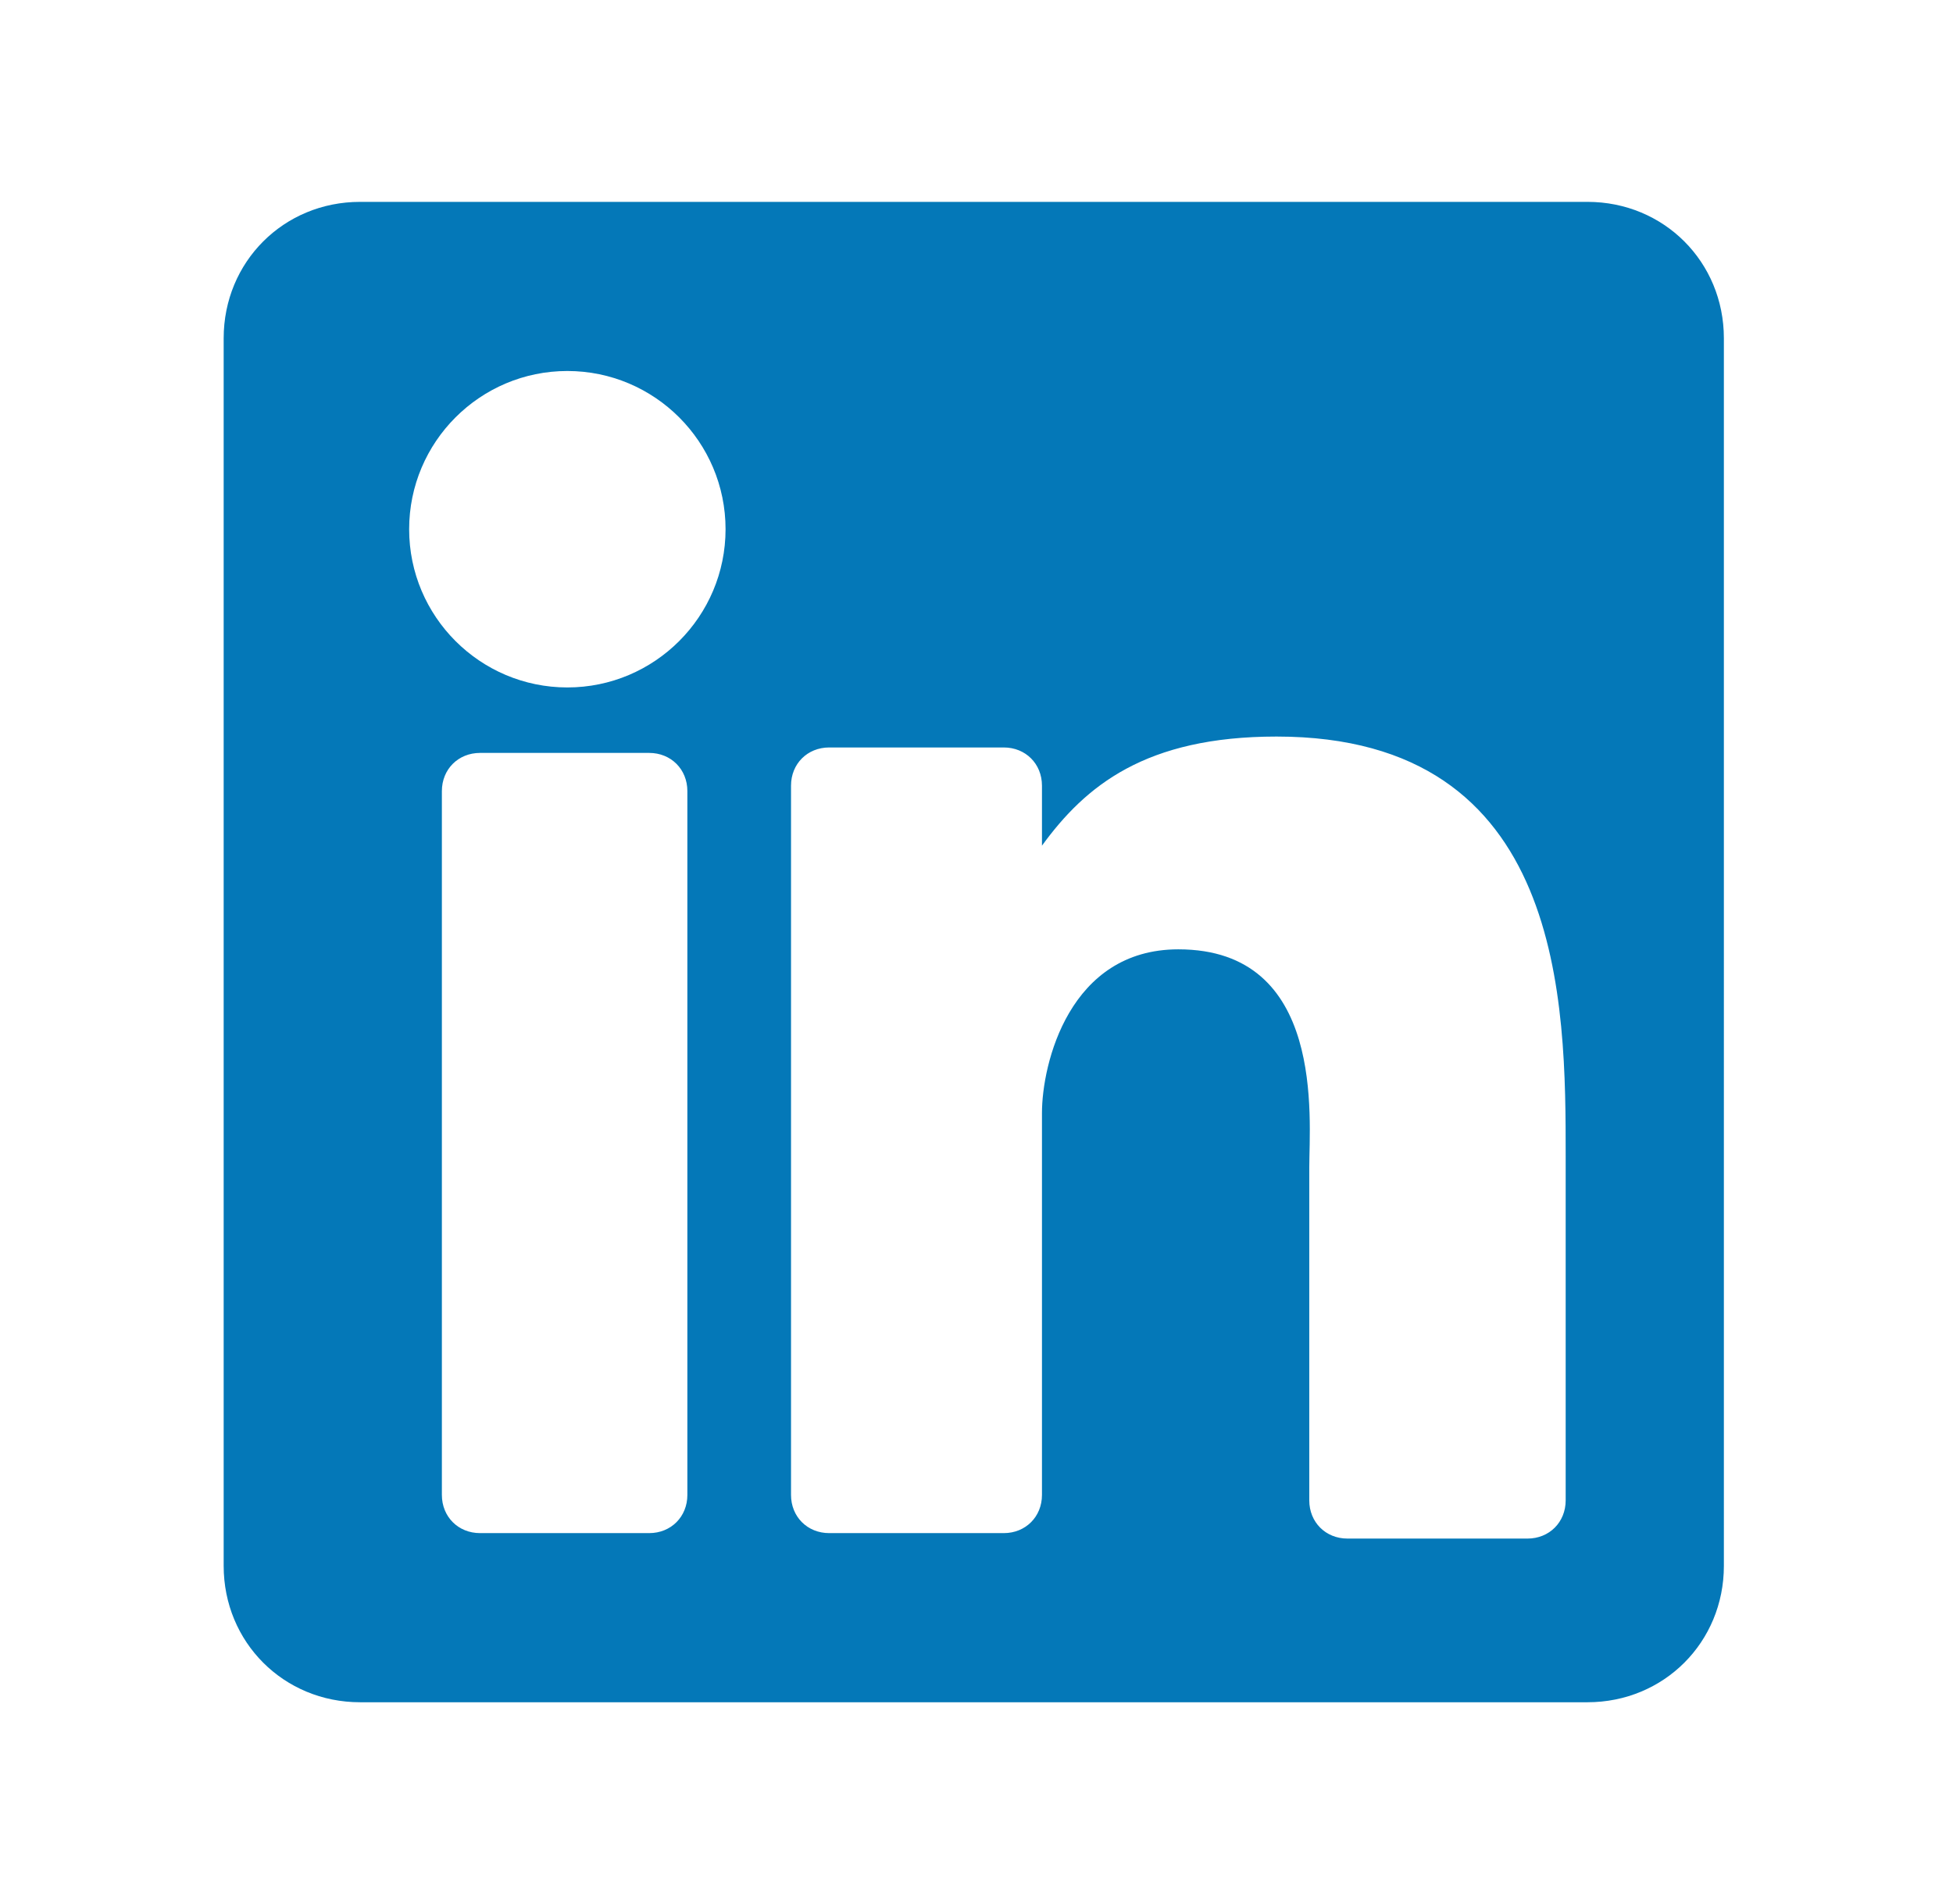 <?xml version="1.0" encoding="utf-8"?>
<!-- Generator: Adobe Illustrator 24.1.3, SVG Export Plug-In . SVG Version: 6.00 Build 0)  -->
<svg version="1.1" id="Calque_1" xmlns="http://www.w3.org/2000/svg" xmlns:xlink="http://www.w3.org/1999/xlink" x="0px" y="0px"
	 viewBox="0 0 35.8 34.9" style="enable-background:new 0 0 35.8 34.9;" xml:space="preserve">
<style type="text/css">
	.st0{fill-rule:evenodd;clip-rule:evenodd;fill:#231E1B;}
	.st1{fill:#409BD6;}
	.st2{fill:#C94C4E;}
	.st3{fill:#0478B8;}
	.st4{fill:#D96E1F;}
	.st5{fill-rule:evenodd;clip-rule:evenodd;fill:#CCC6AA;}
	.st6{fill-rule:evenodd;clip-rule:evenodd;fill:#66C1BF;}
	.st7{fill-rule:evenodd;clip-rule:evenodd;fill:#E83089;}
	.st8{fill-rule:evenodd;clip-rule:evenodd;fill:#409BD6;}
	.st9{fill-rule:evenodd;clip-rule:evenodd;fill:#0478B8;}
	.st10{fill-rule:evenodd;clip-rule:evenodd;fill:#D96E1F;}
	.st11{fill-rule:evenodd;clip-rule:evenodd;fill:#C94C4E;}
	.st12{fill:#231E1B;}
</style>
<path class="st3" d="M29.1,3.7H6.6c-1.4,0-2.5,1.1-2.5,2.5v22.5c0,1.4,1.1,2.5,2.5,2.5h22.5c1.4,0,2.5-1.1,2.5-2.5V6.2
	C31.6,4.8,30.5,3.7,29.1,3.7z M12.6,27.4c0,0.4-0.3,0.7-0.7,0.7H8.8c-0.4,0-0.7-0.3-0.7-0.7V14.5c0-0.4,0.3-0.7,0.7-0.7h3.1
	c0.4,0,0.7,0.3,0.7,0.7V27.4z M10.4,12.6c-1.6,0-2.9-1.3-2.9-2.9s1.3-2.9,2.9-2.9s2.9,1.3,2.9,2.9S12,12.6,10.4,12.6z M28.7,27.5
	c0,0.4-0.3,0.7-0.7,0.7h-3.3c-0.4,0-0.7-0.3-0.7-0.7v-6.1c0-0.9,0.3-4-2.4-4c-2,0-2.5,2.1-2.5,3v7c0,0.4-0.3,0.7-0.7,0.7h-3.2
	c-0.4,0-0.7-0.3-0.7-0.7v-13c0-0.4,0.3-0.7,0.7-0.7h3.2c0.4,0,0.7,0.3,0.7,0.7v1.1c0.8-1.1,1.9-2,4.3-2c5.3,0,5.3,4.9,5.3,7.7
	L28.7,27.5L28.7,27.5z"/>
</svg>
